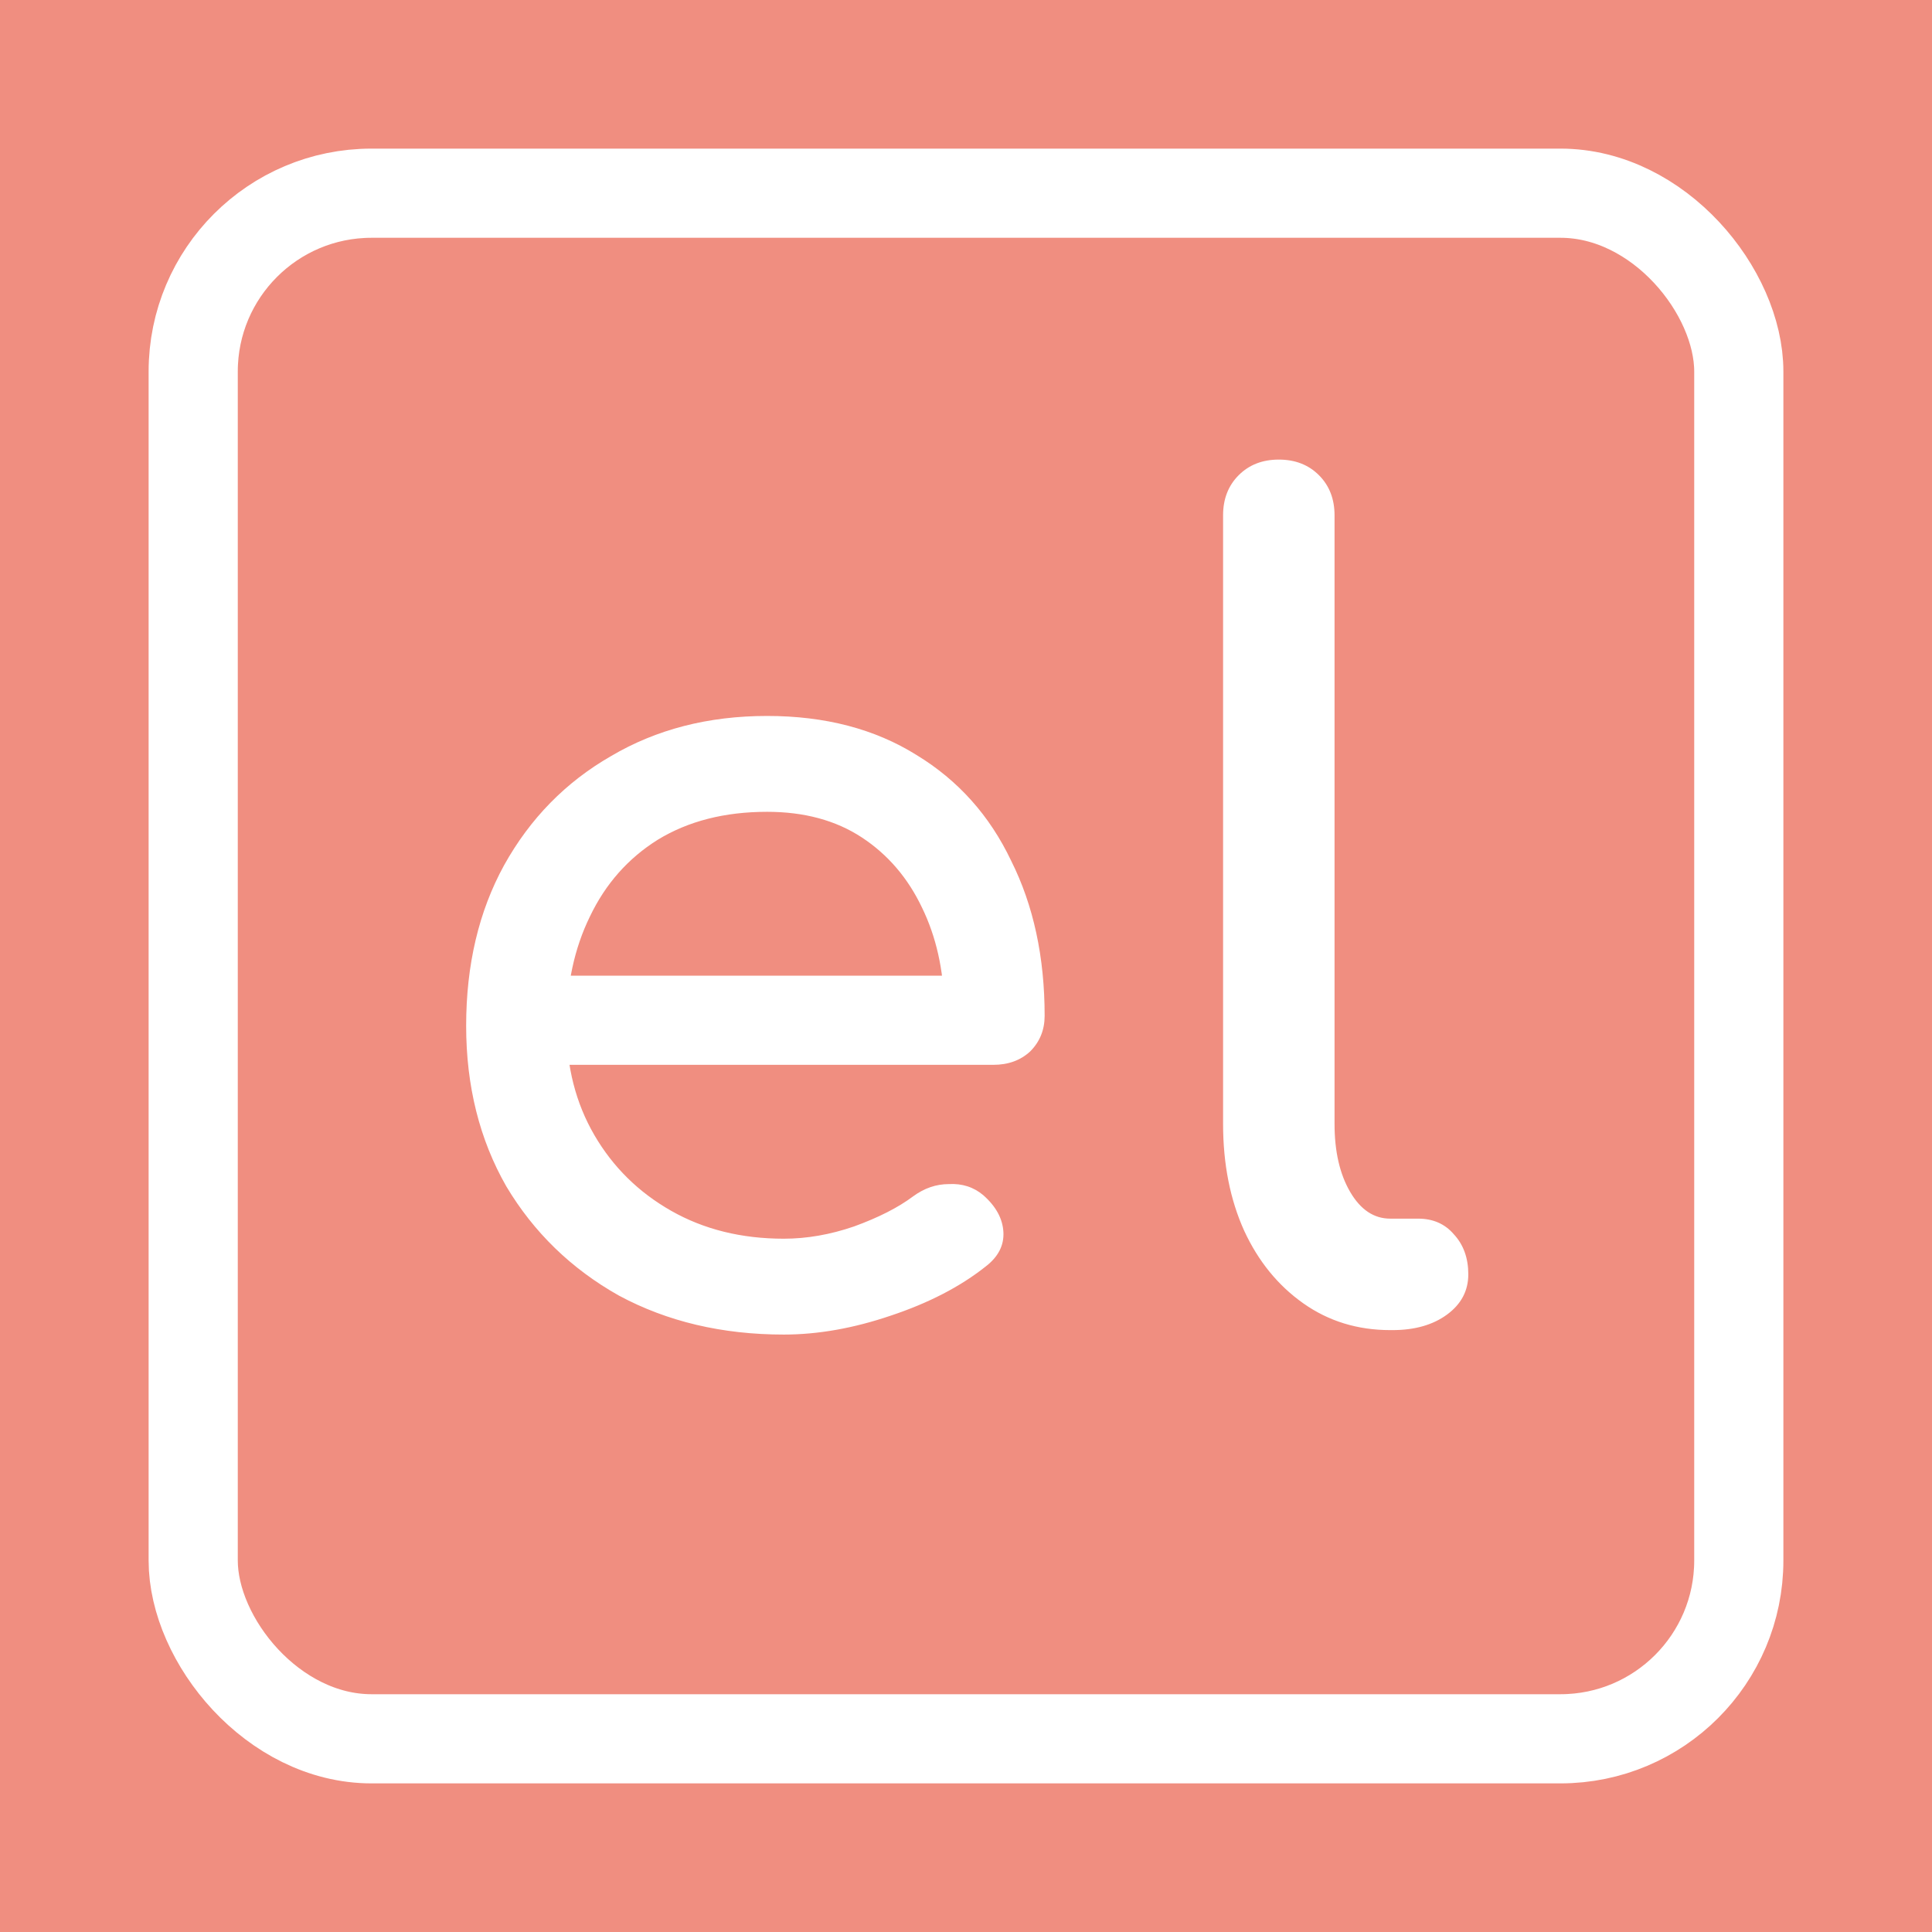 <svg width="260" height="260" viewBox="0 0 260 260" fill="none" xmlns="http://www.w3.org/2000/svg">
<rect width="260" height="260" fill="#F08E80"/>
<rect x="26" y="26" width="208" height="208" rx="24" stroke="white" stroke-width="12"/>
<path d="M105.483 179.6C97.183 179.6 89.783 177.85 83.283 174.35C76.883 170.75 71.833 165.85 68.133 159.65C64.533 153.35 62.733 146.15 62.733 138.05C62.733 129.85 64.433 122.65 67.833 116.45C71.333 110.15 76.133 105.25 82.233 101.75C88.333 98.15 95.333 96.35 103.233 96.35C111.033 96.35 117.733 98.1 123.333 101.6C128.933 105 133.183 109.75 136.083 115.85C139.083 121.85 140.583 128.8 140.583 136.7C140.583 138.6 139.933 140.2 138.633 141.5C137.333 142.7 135.683 143.3 133.683 143.3H73.233V131.3H133.233L127.083 135.5C126.983 130.5 125.983 126.05 124.083 122.15C122.183 118.15 119.483 115 115.983 112.7C112.483 110.4 108.233 109.25 103.233 109.25C97.533 109.25 92.633 110.5 88.533 113C84.533 115.5 81.483 118.95 79.383 123.35C77.283 127.65 76.233 132.55 76.233 138.05C76.233 143.55 77.483 148.45 79.983 152.75C82.483 157.05 85.933 160.45 90.333 162.95C94.733 165.45 99.783 166.7 105.483 166.7C108.583 166.7 111.733 166.15 114.933 165.05C118.233 163.85 120.883 162.5 122.883 161C124.383 159.9 125.983 159.35 127.683 159.35C129.483 159.25 131.033 159.75 132.333 160.85C134.033 162.35 134.933 164 135.033 165.8C135.133 167.6 134.333 169.15 132.633 170.45C129.233 173.15 124.983 175.35 119.883 177.05C114.883 178.75 110.083 179.6 105.483 179.6ZM187.097 179C182.697 179 178.797 177.8 175.397 175.4C171.997 173 169.347 169.75 167.447 165.65C165.547 161.45 164.597 156.65 164.597 151.25V69.35C164.597 67.15 165.297 65.35 166.697 63.95C168.097 62.55 169.897 61.85 172.097 61.85C174.297 61.85 176.097 62.55 177.497 63.95C178.897 65.35 179.597 67.15 179.597 69.35V151.25C179.597 154.95 180.297 158 181.697 160.4C183.097 162.8 184.897 164 187.097 164H190.847C192.847 164 194.447 164.7 195.647 166.1C196.947 167.5 197.597 169.3 197.597 171.5C197.597 173.7 196.647 175.5 194.747 176.9C192.847 178.3 190.397 179 187.397 179H187.097Z" fill="white"/>
</svg>

